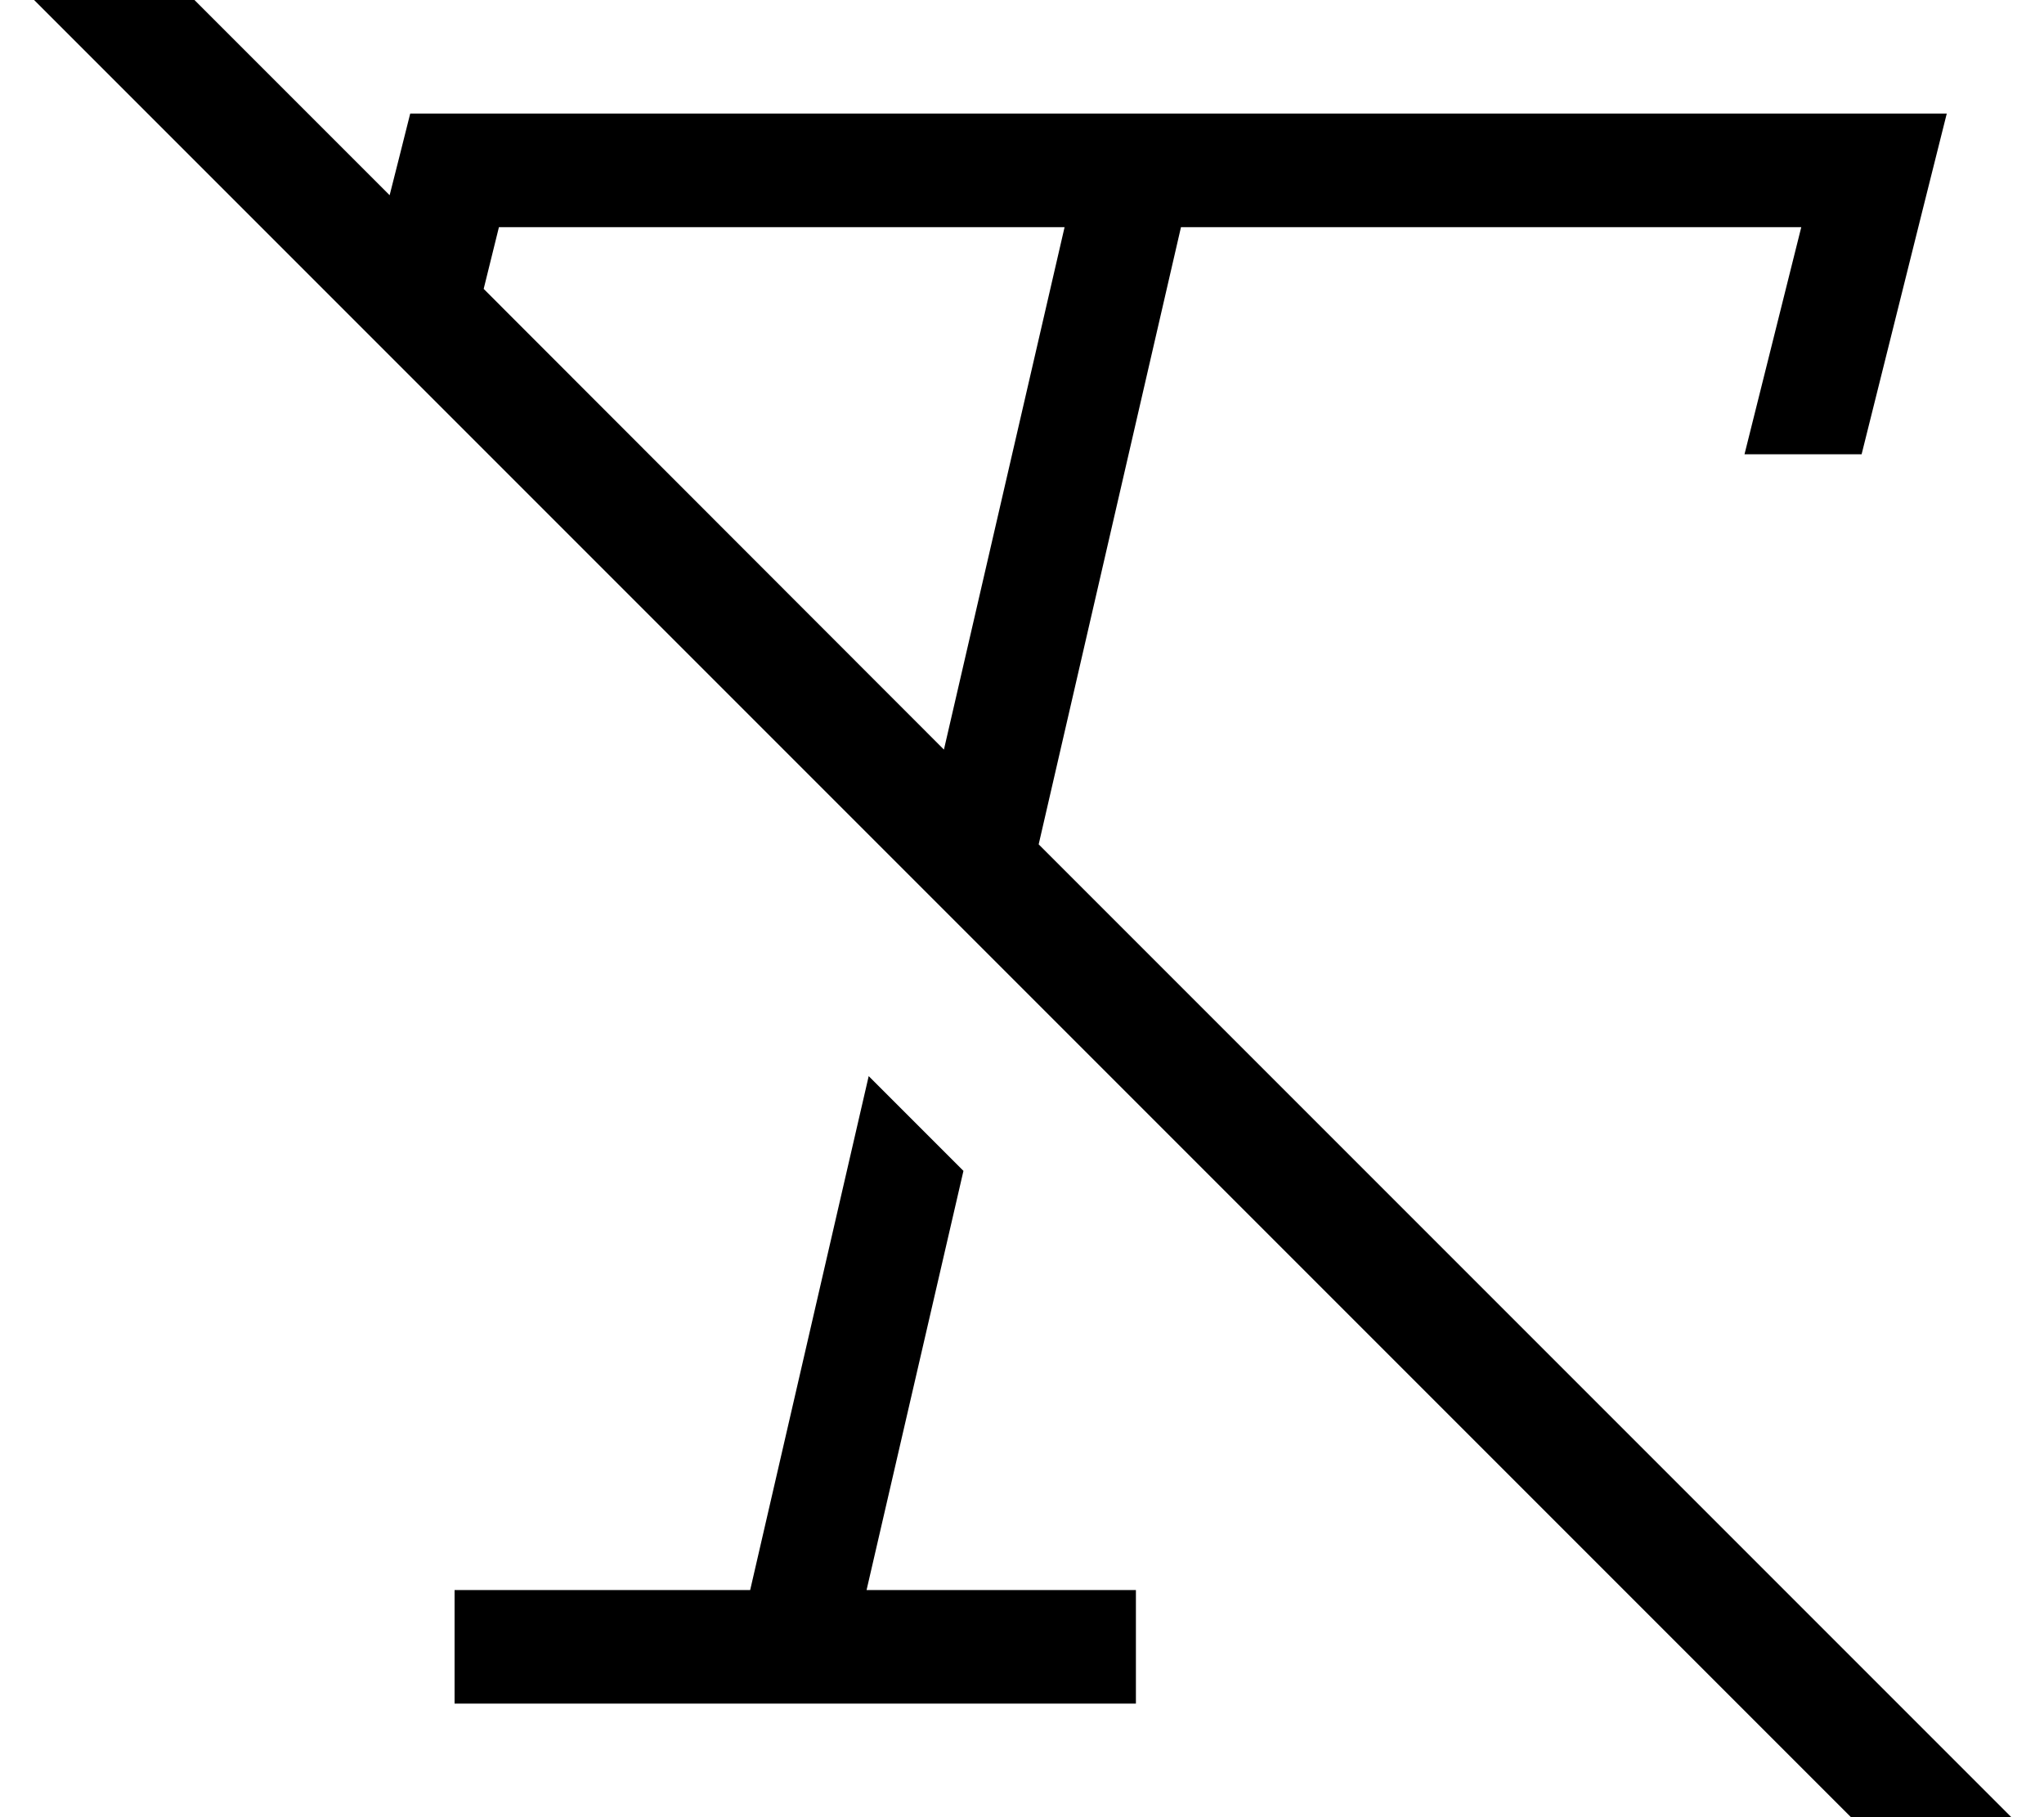 <svg xmlns="http://www.w3.org/2000/svg" viewBox="0 0 576 512"><!--! Font Awesome Pro 7.0.0 by @fontawesome - https://fontawesome.com License - https://fontawesome.com/license (Commercial License) Copyright 2025 Fonticons, Inc. --><path style="fill:currentColor;opacity:.4" d=""/><path style="fill:currentColor;opacity:1" d="M35.6-19.2l-11.3-11.3-22.6 22.6 11.3 11.3 527.8 527.8 11.3 11.3 22.6-22.6-11.3-11.3-270.7-270.7 40.1-173.9 174.8 0-16 64 33 0c15-60.1 23-92.1 24-96l-433 0c-2.1 8.3-4 16-5.8 23L35.6-19.2zM136.3 81.4L140.6 64 300 64 266 211.2 136.3 81.4zM244.8 303.2l-33.4 144.8-83.3 0 0 32 192 0 0-32-75.9 0 27.3-118.1-26.7-26.7z"/></svg>